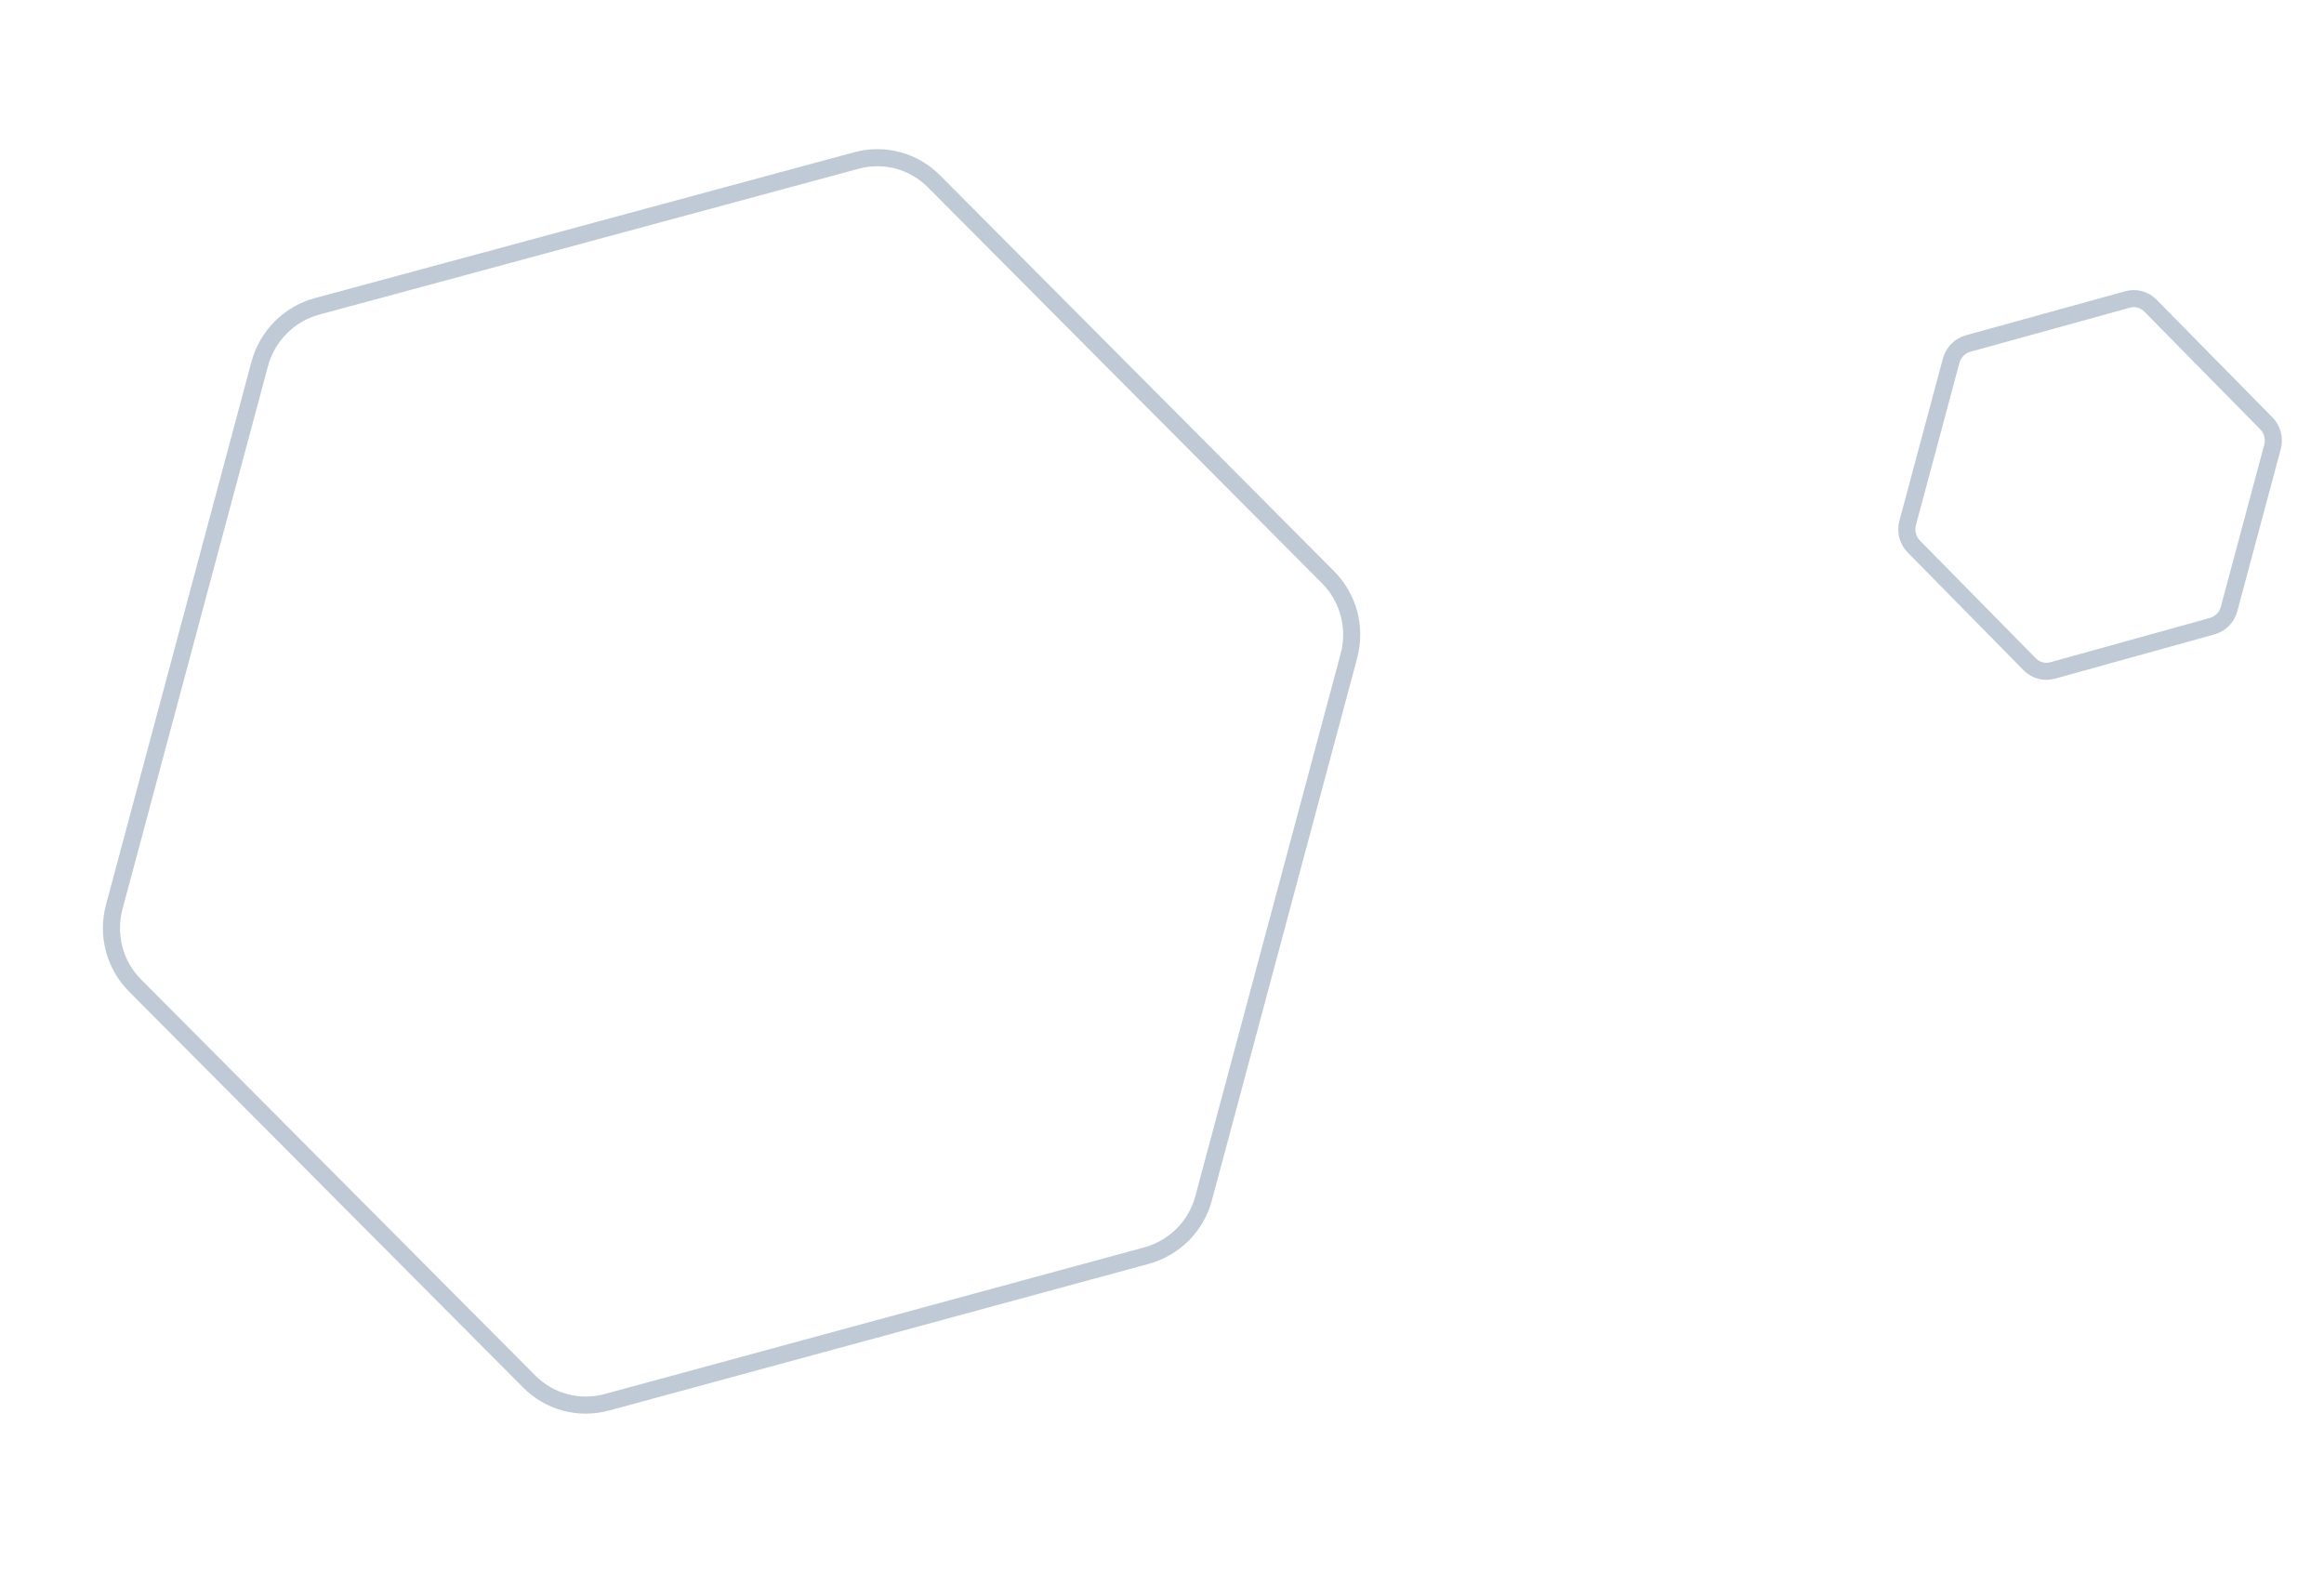<svg width="136" height="92" viewBox="0 0 136 92" fill="none" xmlns="http://www.w3.org/2000/svg">
<path d="M70.428 70.145L78.937 38.388C79.379 36.738 78.919 34.994 77.729 33.791L54.66 10.615C53.47 9.412 51.739 8.949 50.107 9.395L18.541 17.931C16.909 18.378 15.638 19.658 15.196 21.308L6.687 53.065C6.245 54.715 6.705 56.459 7.895 57.662L30.964 80.838C32.154 82.041 33.885 82.504 35.517 82.058L67.095 73.476C68.728 73.029 69.998 71.749 70.428 70.145Z" stroke="#C0CAD7" stroke-miterlimit="10"/>
<path d="M130.443 35.644L132.986 26.154C133.118 25.661 132.984 25.141 132.634 24.783L125.843 17.885C125.493 17.527 124.982 17.39 124.5 17.525L115.17 20.103C114.688 20.238 114.311 20.622 114.179 21.115L111.636 30.605C111.504 31.098 111.638 31.618 111.989 31.976L118.779 38.874C119.13 39.232 119.64 39.369 120.122 39.234L129.456 36.642C129.938 36.507 130.315 36.124 130.443 35.644Z" stroke="#C0CAD7" stroke-miterlimit="10"/>
</svg>
